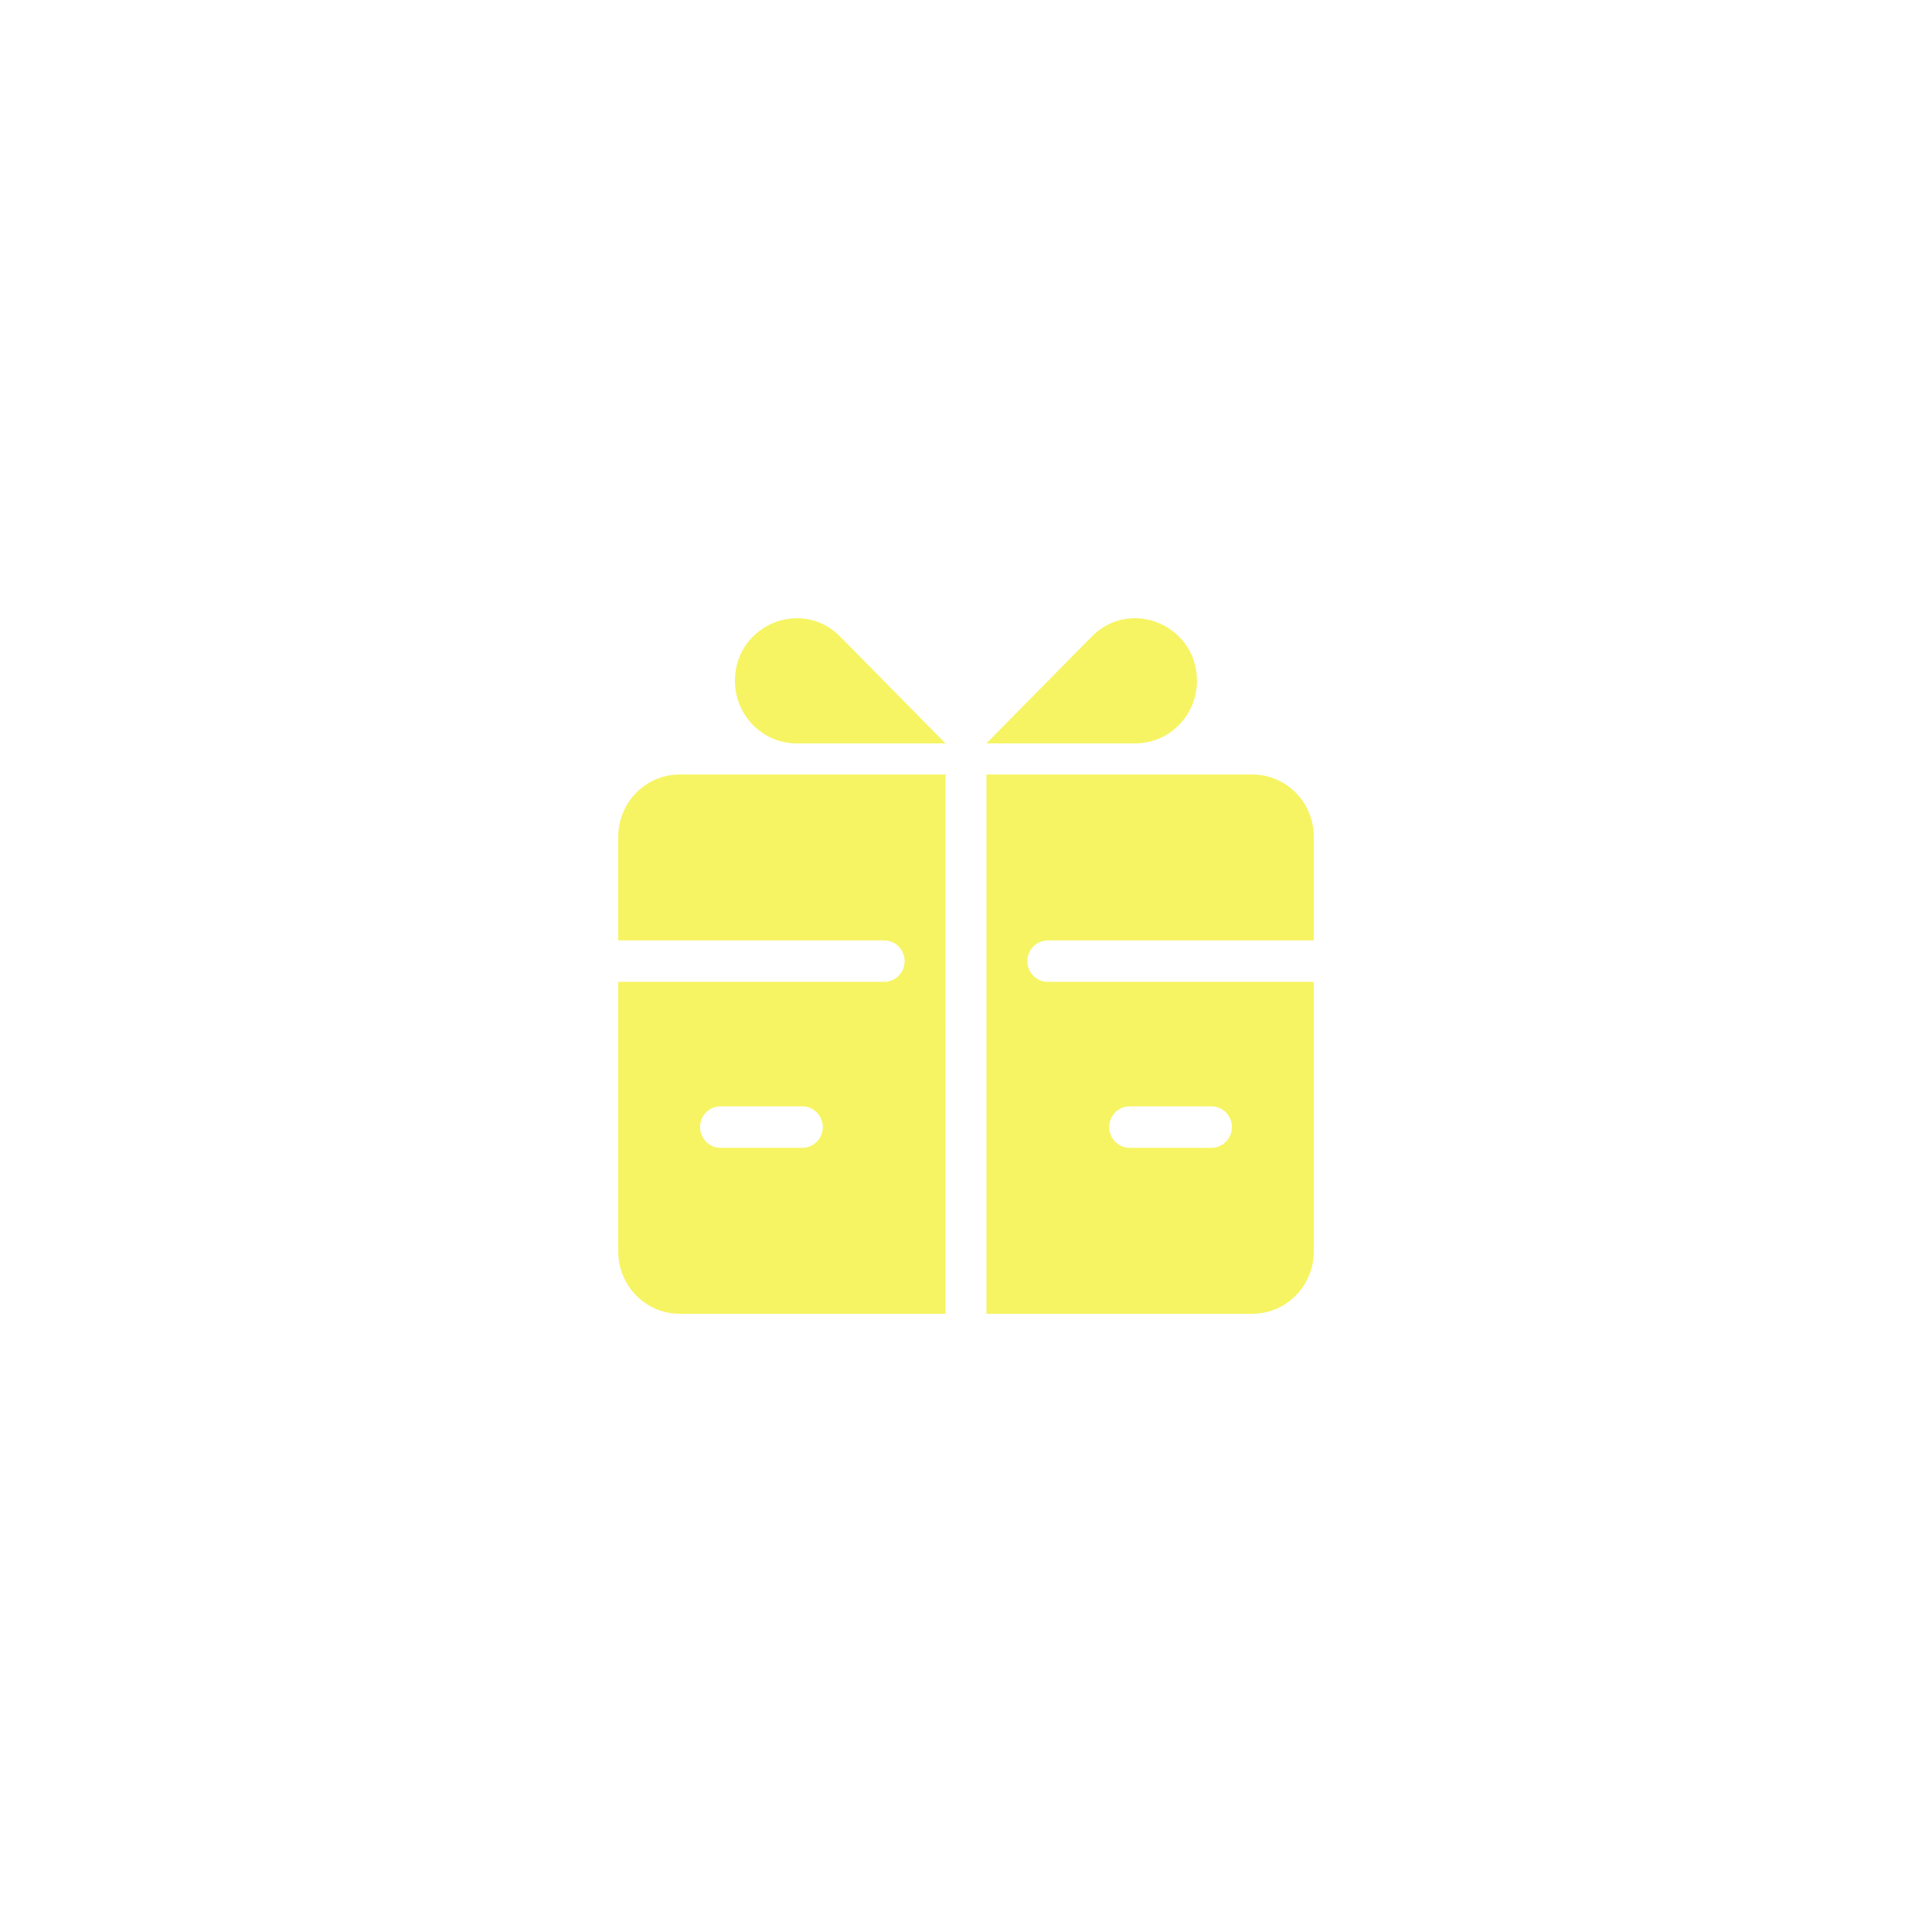 <svg width="50" height="50" viewBox="0 0 50 50" fill="none" xmlns="http://www.w3.org/2000/svg">
<g filter="url(#filter0_d_55_3143)">
<path d="M17.588 12.044C16.712 12.044 16 12.767 16 13.655V16.338H22.882C23.175 16.338 23.412 16.578 23.412 16.875C23.412 17.171 23.175 17.411 22.882 17.411H16V24.39C16 25.278 16.712 26 17.588 26H24.471L24.47 12.044L17.588 12.044ZM20.765 21.705H18.647C18.355 21.705 18.118 21.465 18.118 21.168C18.118 20.872 18.354 20.632 18.647 20.632H20.765C21.057 20.632 21.294 20.872 21.294 21.168C21.294 21.465 21.057 21.705 20.765 21.705Z" fill="#F6F462"/>
<path d="M27.118 16.338H34V13.654C34 12.766 33.288 12.044 32.412 12.044H25.529L25.529 26H32.412C33.288 26 34 25.277 34 24.389V17.411H27.118C26.825 17.411 26.588 17.171 26.588 16.874C26.588 16.578 26.825 16.338 27.118 16.338ZM29.235 20.632H31.352C31.645 20.632 31.882 20.872 31.882 21.169C31.882 21.465 31.645 21.705 31.352 21.705H29.235C28.943 21.705 28.706 21.465 28.706 21.169C28.706 20.872 28.943 20.632 29.235 20.632Z" fill="#F6F462"/>
<path d="M20.616 11.239L24.469 11.239L21.745 8.477C21.357 8.083 20.924 8.001 20.629 8.001C20.416 8.001 20.201 8.044 20.006 8.125C19.529 8.326 19.02 8.824 19.02 9.621C19.02 10.513 19.736 11.239 20.616 11.239Z" fill="#F6F462"/>
<path d="M30.977 9.621C30.977 8.824 30.468 8.326 29.991 8.125C29.514 7.925 28.807 7.913 28.252 8.477L25.528 11.239H29.381C30.261 11.239 30.977 10.513 30.977 9.621Z" fill="#F6F462"/>
</g>
<defs>
<filter id="filter0_d_55_3143" x="-3" y="-3" width="56" height="56" filterUnits="userSpaceOnUse" color-interpolation-filters="sRGB">
<feFlood flood-opacity="0" result="BackgroundImageFix"/>
<feColorMatrix in="SourceAlpha" type="matrix" values="0 0 0 0 0 0 0 0 0 0 0 0 0 0 0 0 0 0 127 0" result="hardAlpha"/>
<feOffset dy="8"/>
<feGaussianBlur stdDeviation="8"/>
<feComposite in2="hardAlpha" operator="out"/>
<feColorMatrix type="matrix" values="0 0 0 0 0.965 0 0 0 0 0.957 0 0 0 0 0.384 0 0 0 0.24 0"/>
<feBlend mode="normal" in2="BackgroundImageFix" result="effect1_dropShadow_55_3143"/>
<feBlend mode="normal" in="SourceGraphic" in2="effect1_dropShadow_55_3143" result="shape"/>
</filter>
</defs>
</svg>
